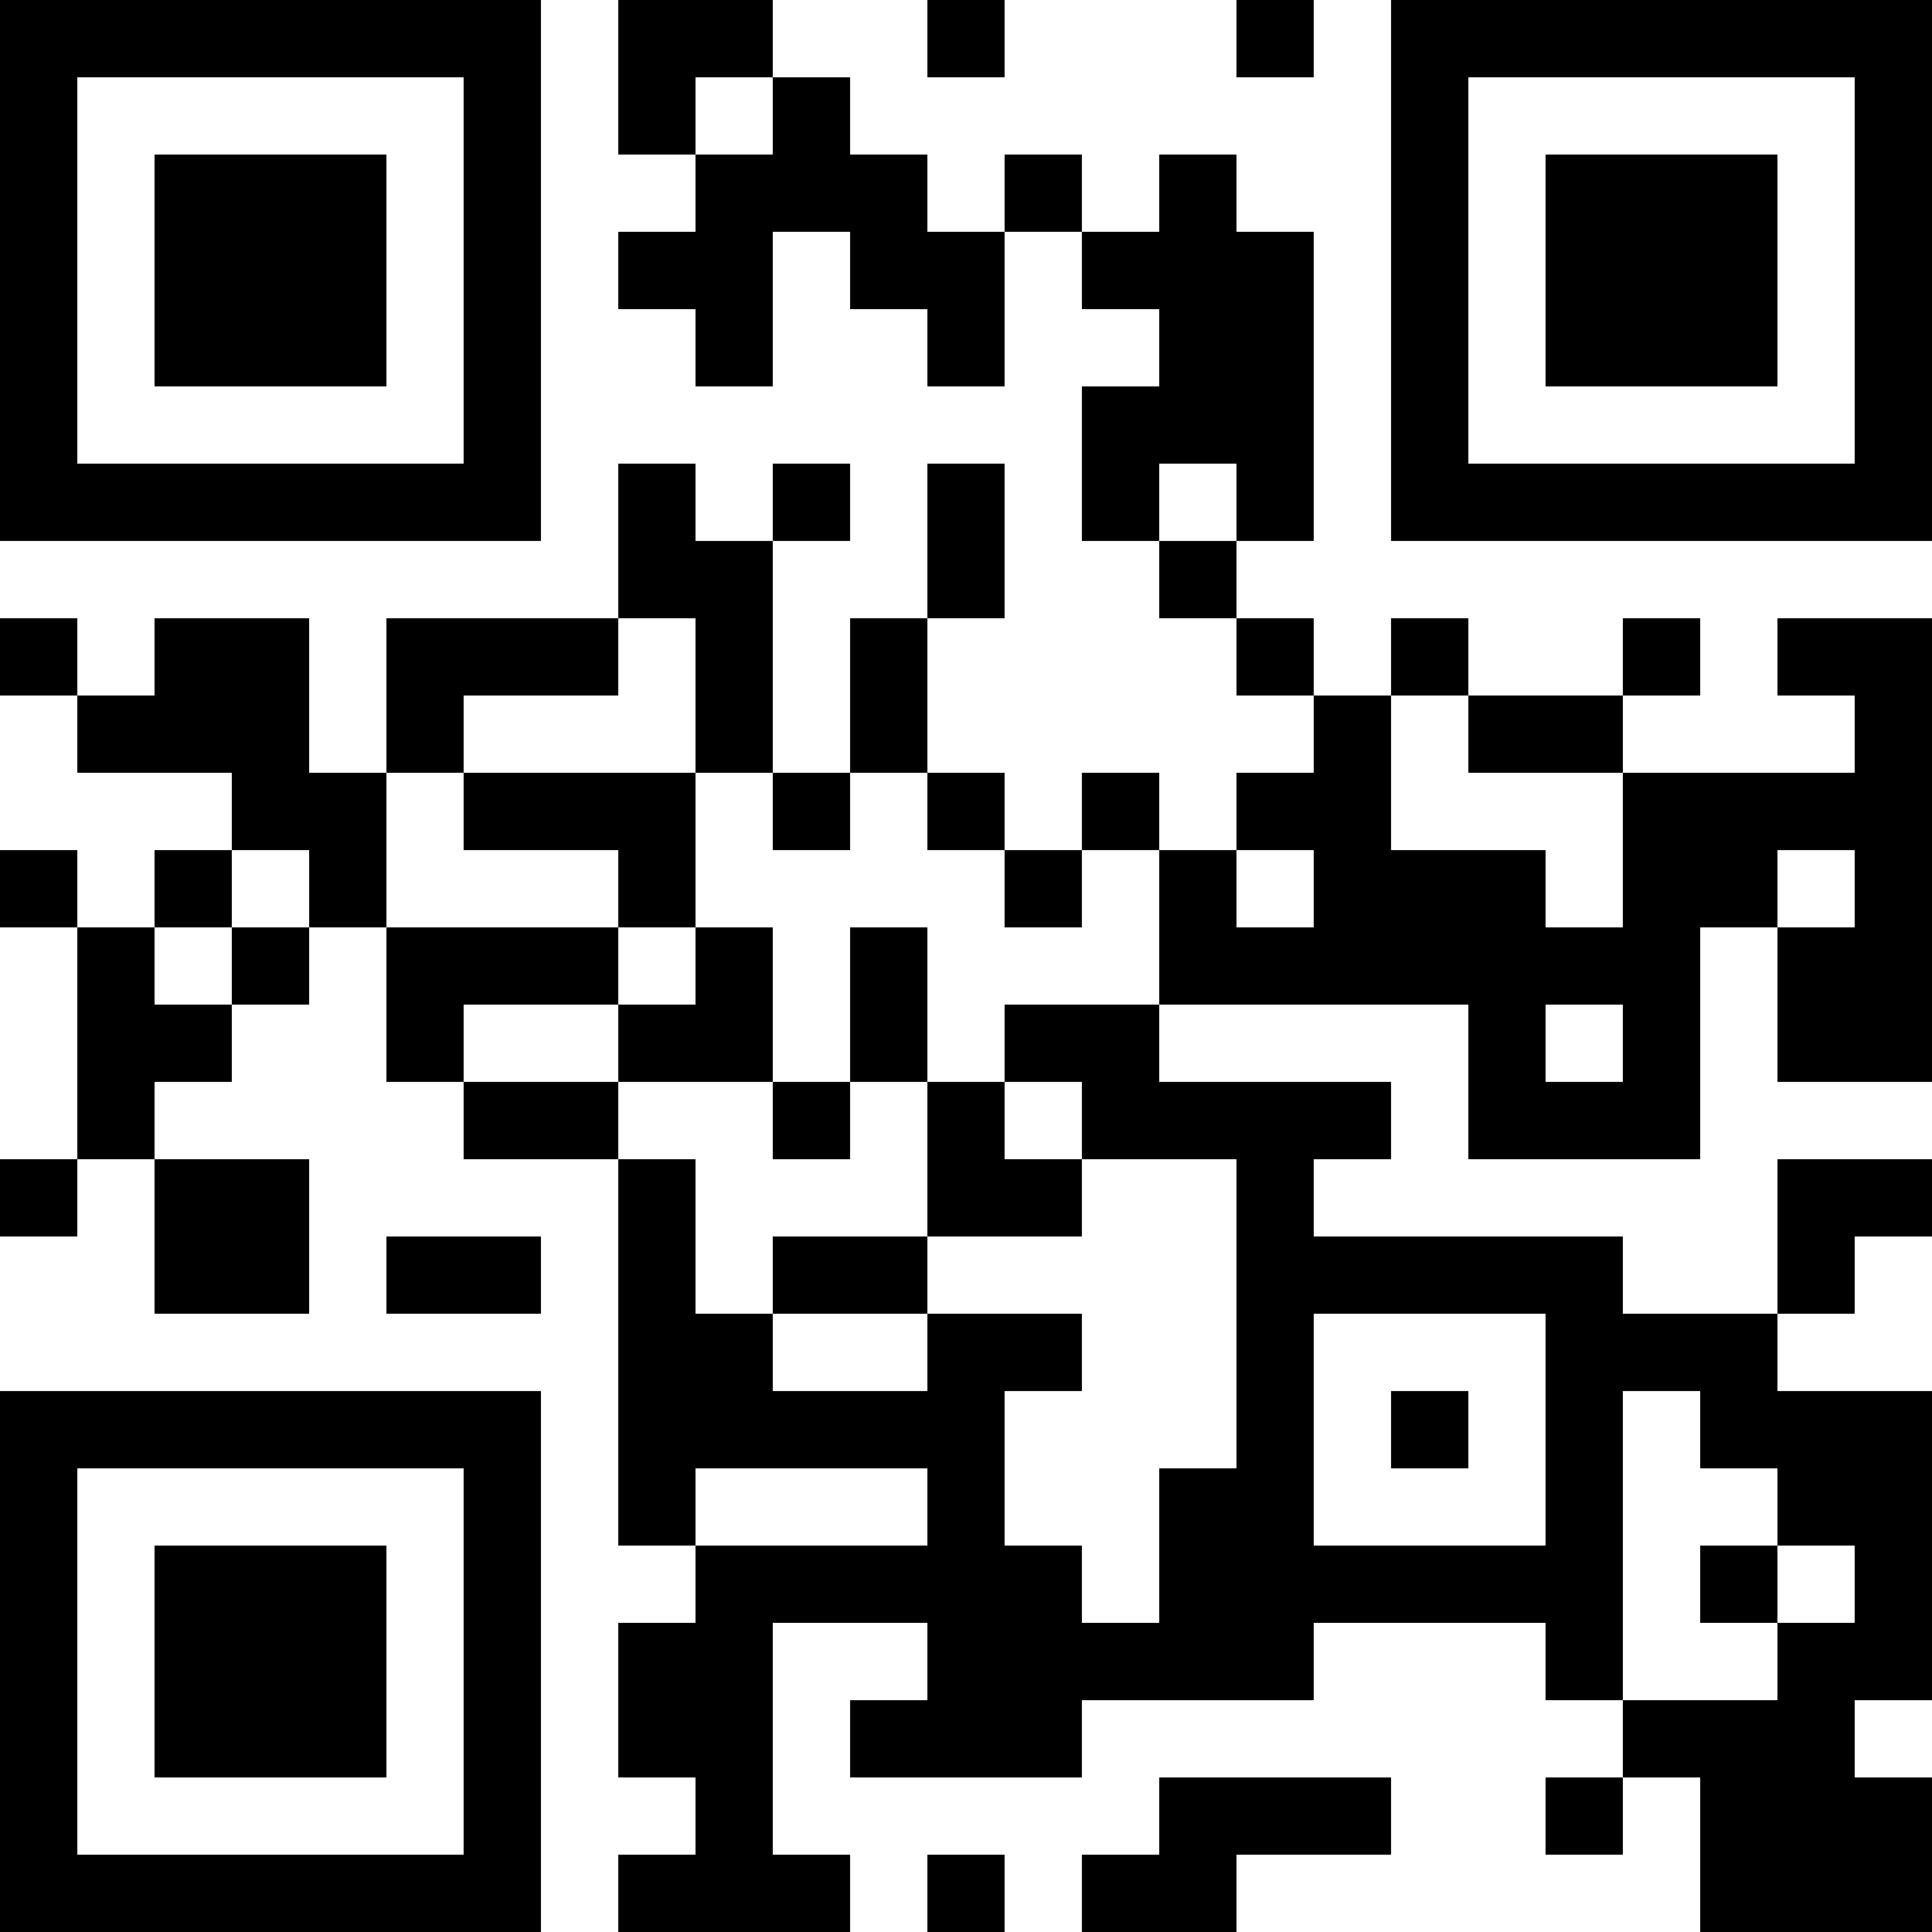 <?xml version="1.0" encoding="UTF-8"?>
<svg xmlns="http://www.w3.org/2000/svg" version="1.1" width="300" height="300" viewBox="0 0 300 300"><rect x="0" y="0" width="300" height="300" fill="#ffffff"/><g transform="scale(12)"><g transform="translate(0,0)"><path fill-rule="evenodd" d="M8 0L8 2L9 2L9 3L8 3L8 4L9 4L9 5L10 5L10 3L11 3L11 4L12 4L12 5L13 5L13 3L14 3L14 4L15 4L15 5L14 5L14 7L15 7L15 8L16 8L16 9L17 9L17 10L16 10L16 11L15 11L15 10L14 10L14 11L13 11L13 10L12 10L12 8L13 8L13 6L12 6L12 8L11 8L11 10L10 10L10 7L11 7L11 6L10 6L10 7L9 7L9 6L8 6L8 8L5 8L5 10L4 10L4 8L2 8L2 9L1 9L1 8L0 8L0 9L1 9L1 10L3 10L3 11L2 11L2 12L1 12L1 11L0 11L0 12L1 12L1 15L0 15L0 16L1 16L1 15L2 15L2 17L4 17L4 15L2 15L2 14L3 14L3 13L4 13L4 12L5 12L5 14L6 14L6 15L8 15L8 20L9 20L9 21L8 21L8 23L9 23L9 24L8 24L8 25L11 25L11 24L10 24L10 21L12 21L12 22L11 22L11 23L14 23L14 22L17 22L17 21L20 21L20 22L21 22L21 23L20 23L20 24L21 24L21 23L22 23L22 25L25 25L25 23L24 23L24 22L25 22L25 18L23 18L23 17L24 17L24 16L25 16L25 15L23 15L23 17L21 17L21 16L17 16L17 15L18 15L18 14L15 14L15 13L19 13L19 15L22 15L22 12L23 12L23 14L25 14L25 8L23 8L23 9L24 9L24 10L21 10L21 9L22 9L22 8L21 8L21 9L19 9L19 8L18 8L18 9L17 9L17 8L16 8L16 7L17 7L17 3L16 3L16 2L15 2L15 3L14 3L14 2L13 2L13 3L12 3L12 2L11 2L11 1L10 1L10 0ZM12 0L12 1L13 1L13 0ZM16 0L16 1L17 1L17 0ZM9 1L9 2L10 2L10 1ZM15 6L15 7L16 7L16 6ZM8 8L8 9L6 9L6 10L5 10L5 12L8 12L8 13L6 13L6 14L8 14L8 15L9 15L9 17L10 17L10 18L12 18L12 17L14 17L14 18L13 18L13 20L14 20L14 21L15 21L15 19L16 19L16 15L14 15L14 14L13 14L13 13L15 13L15 11L14 11L14 12L13 12L13 11L12 11L12 10L11 10L11 11L10 11L10 10L9 10L9 8ZM18 9L18 11L20 11L20 12L21 12L21 10L19 10L19 9ZM6 10L6 11L8 11L8 12L9 12L9 13L8 13L8 14L10 14L10 15L11 15L11 14L12 14L12 16L10 16L10 17L12 17L12 16L14 16L14 15L13 15L13 14L12 14L12 12L11 12L11 14L10 14L10 12L9 12L9 10ZM3 11L3 12L2 12L2 13L3 13L3 12L4 12L4 11ZM16 11L16 12L17 12L17 11ZM23 11L23 12L24 12L24 11ZM20 13L20 14L21 14L21 13ZM5 16L5 17L7 17L7 16ZM17 17L17 20L20 20L20 17ZM18 18L18 19L19 19L19 18ZM21 18L21 22L23 22L23 21L24 21L24 20L23 20L23 19L22 19L22 18ZM9 19L9 20L12 20L12 19ZM22 20L22 21L23 21L23 20ZM15 23L15 24L14 24L14 25L16 25L16 24L18 24L18 23ZM12 24L12 25L13 25L13 24ZM0 0L7 0L7 7L0 7ZM1 1L1 6L6 6L6 1ZM2 2L5 2L5 5L2 5ZM18 0L25 0L25 7L18 7ZM19 1L19 6L24 6L24 1ZM20 2L23 2L23 5L20 5ZM0 18L7 18L7 25L0 25ZM1 19L1 24L6 24L6 19ZM2 20L5 20L5 23L2 23Z" fill="#000000"/></g></g></svg>
